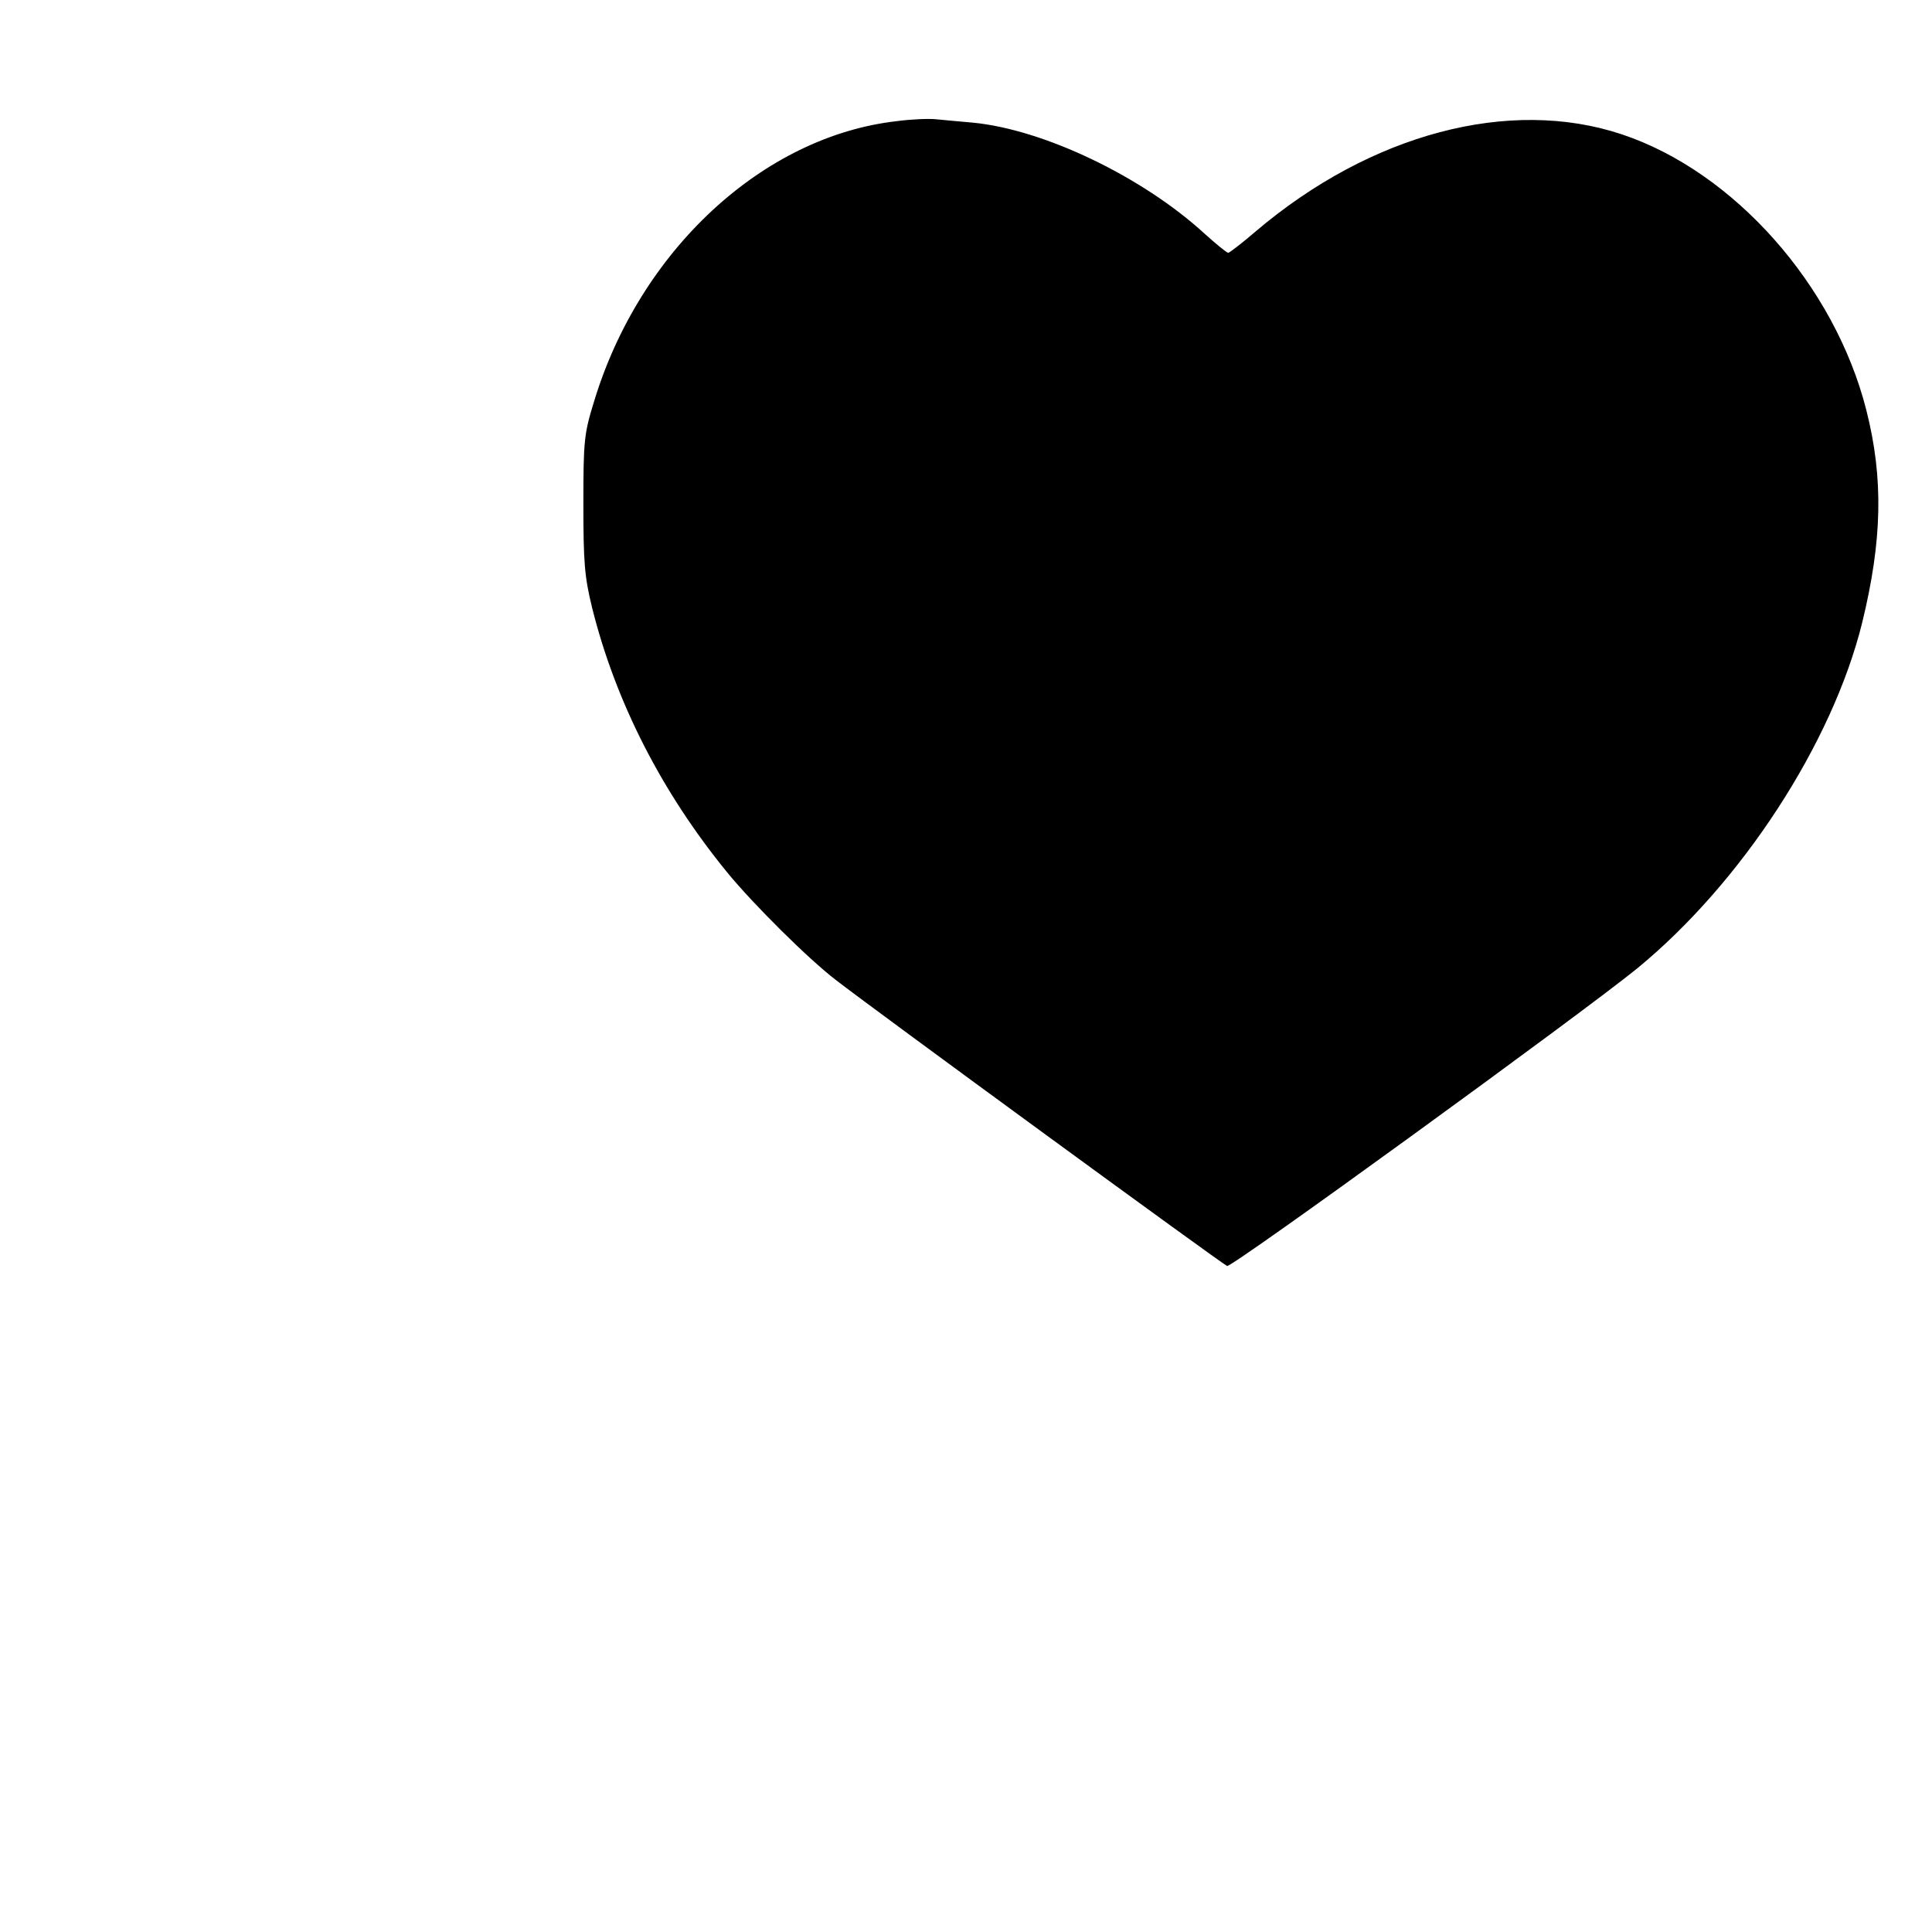 <?xml version="1.0" standalone="no"?>
<!DOCTYPE svg PUBLIC "-//W3C//DTD SVG 20010904//EN"
 "http://www.w3.org/TR/2001/REC-SVG-20010904/DTD/svg10.dtd">
<svg version="1.0" xmlns="http://www.w3.org/2000/svg"
 width="512pt" height="512pt" viewBox="0 0 512 512"
 preserveAspectRatio="xMidYMid meet">
<g transform="translate(0,512) scale(0.1,-0.1)"
fill="#000000" stroke="none">
<path d="M2377 4799 c-355 -40 -682 -343 -803 -744 -26 -84 -28 -103 -28 -270
0 -155 3 -193 23 -275 62 -249 184 -489 359 -703 69 -84 215 -229 287 -284
103 -80 1024 -753 1037 -758 12 -5 937 667 1086 788 277 227 518 597 597 917
53 217 57 382 11 563 -84 331 -351 632 -648 731 -297 99 -665 2 -970 -257 -36
-31 -70 -57 -73 -57 -4 0 -32 23 -63 51 -165 151 -426 276 -614 294 -34 3 -79
7 -98 9 -19 2 -66 0 -103 -5z"/>
</g>
</svg>
